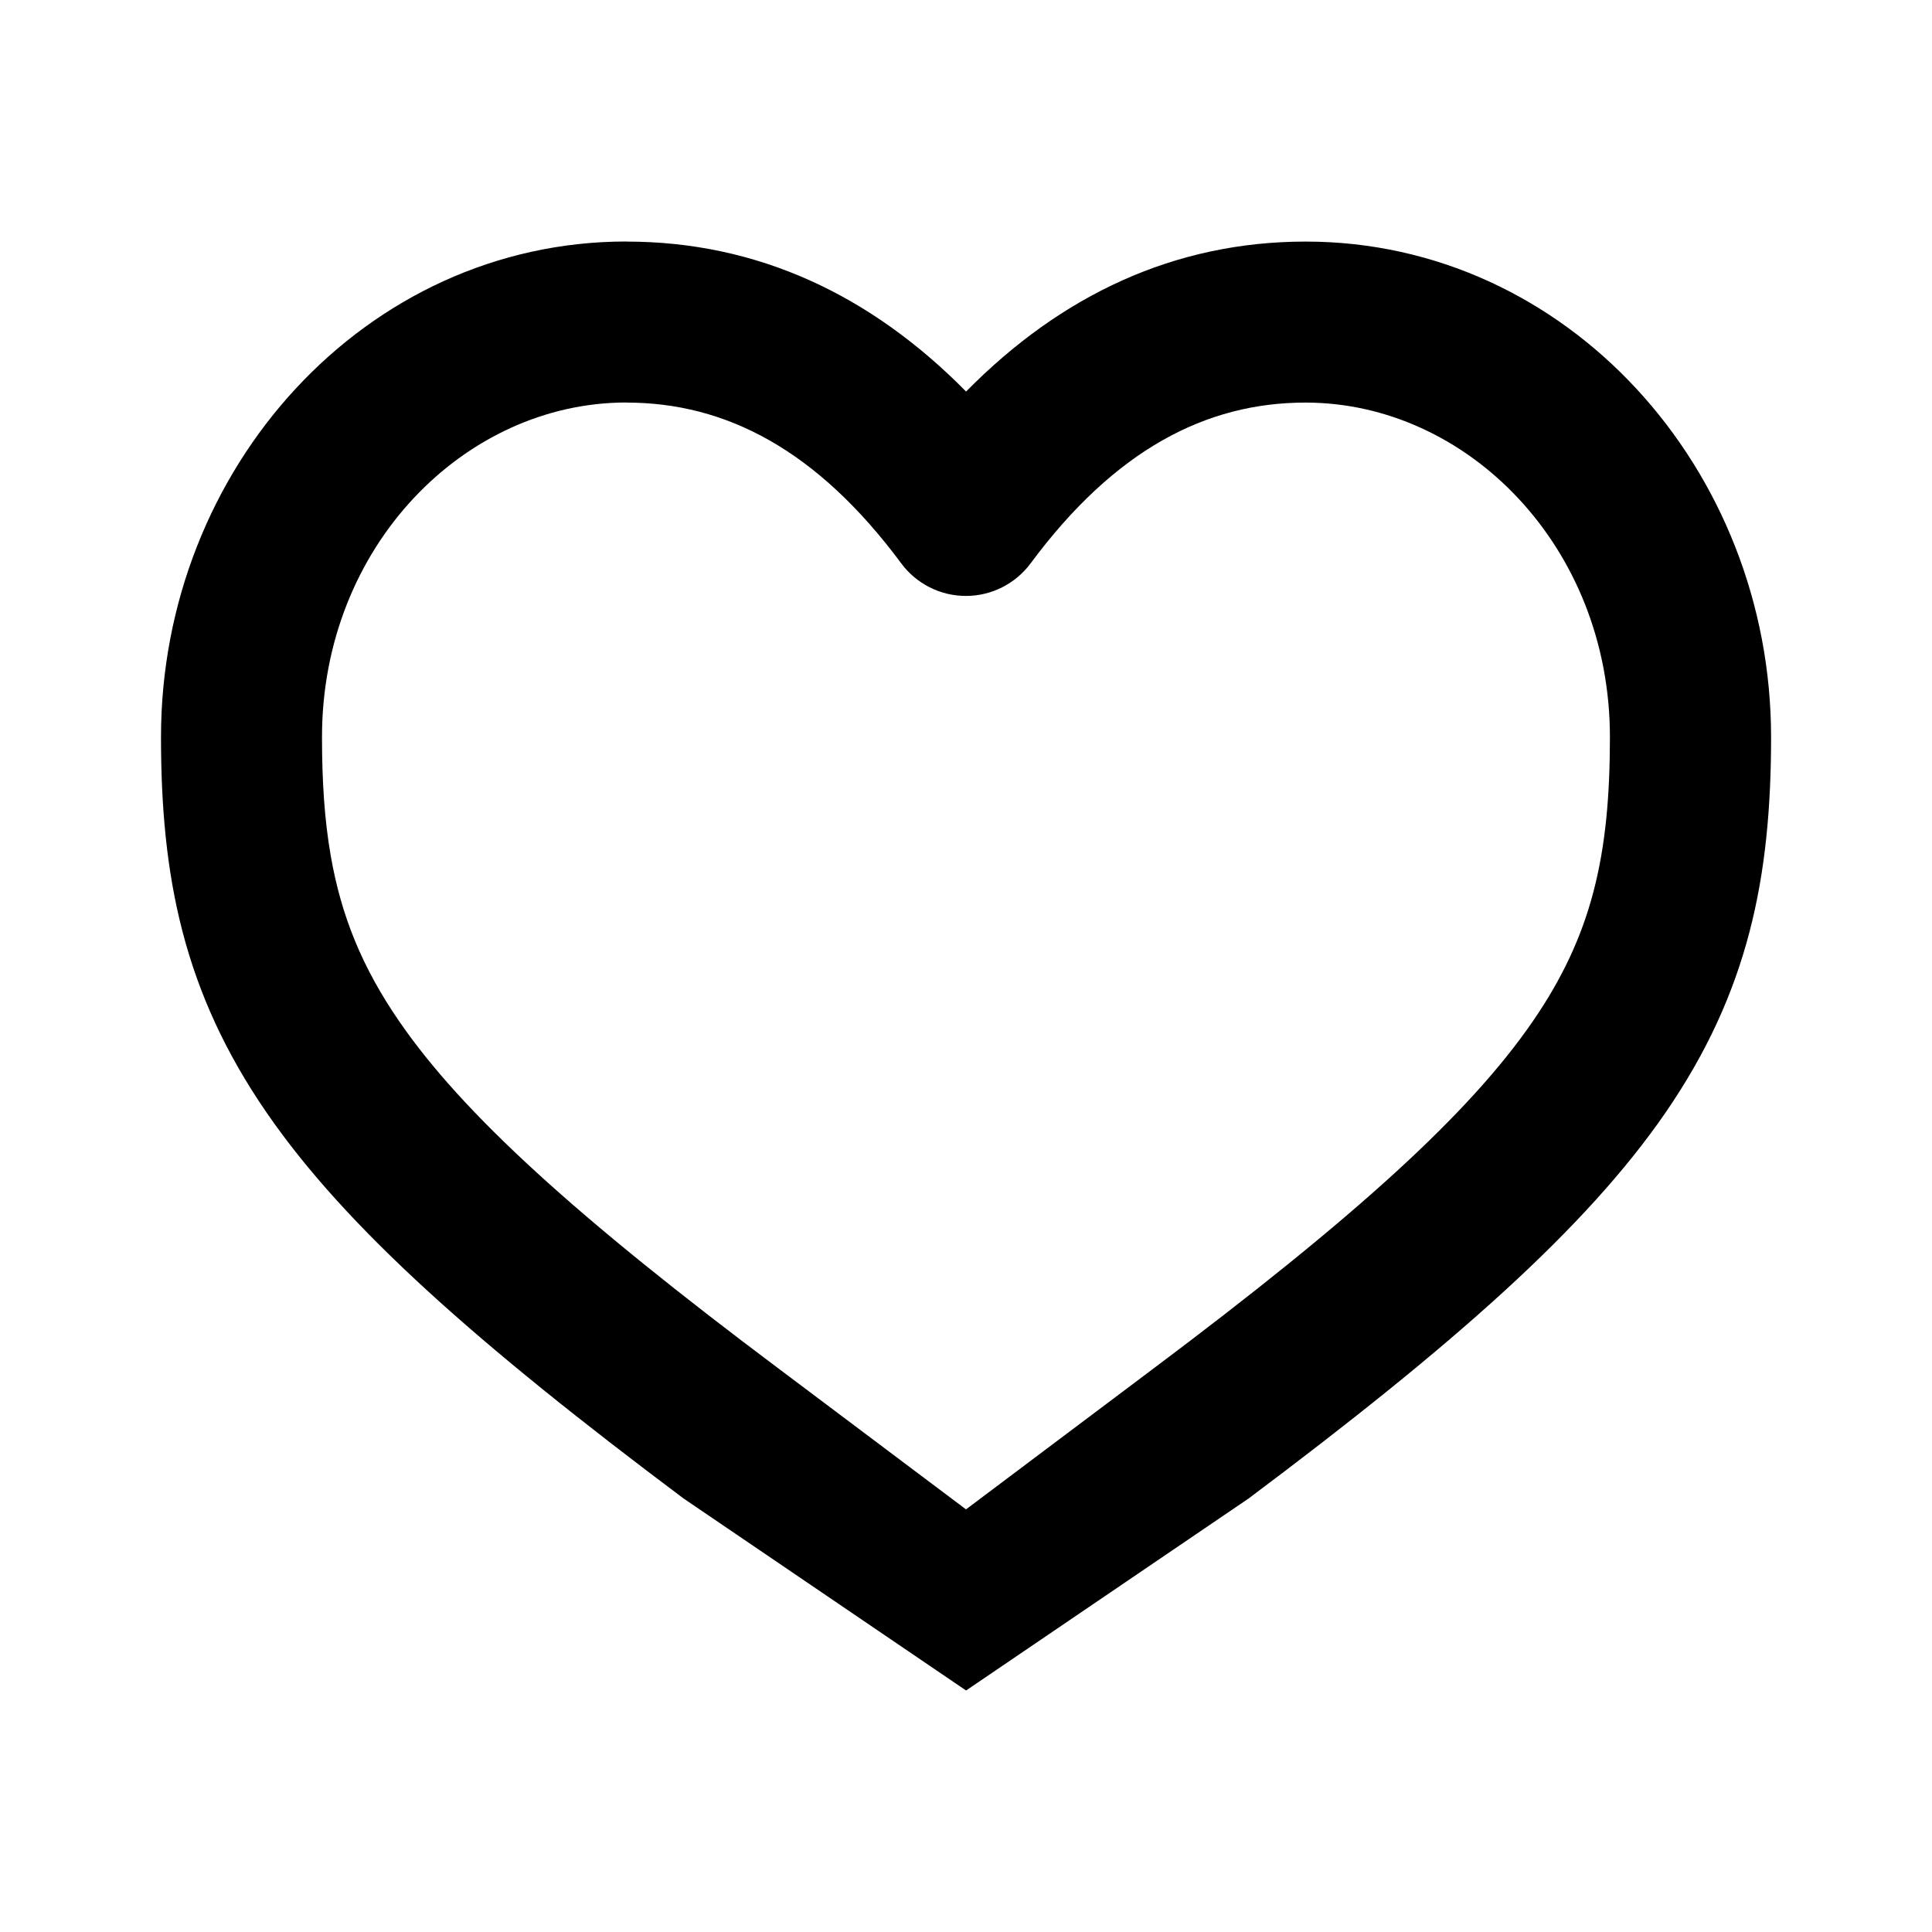 <svg fill="none" height="24" viewBox="0 0 24 24" width="24" xmlns="http://www.w3.org/2000/svg"><path clip-rule="evenodd" d="m7.781 3c-3.244 0-5.781 2.82-5.781 6.156 0 1.735.278 3.164 1.313 4.667.988 1.435 2.63 2.882 5.179 4.792l3.509 2.385 3.508-2.384c2.549-1.91 4.191-3.358 5.179-4.792 1.035-1.503 1.313-2.932 1.313-4.667 0-3.336-2.537-6.156-5.781-6.156-1.628 0-3.037.663-4.219 1.863-1.182-1.2-2.591-1.863-4.219-1.863zm0 2c-2.006 0-3.781 1.786-3.781 4.156 0 .549.031 1.032.109 1.477.13.746.39 1.386.852 2.057.785 1.14 2.188 2.421 4.731 4.326l2.308 1.734 2.308-1.734c2.543-1.906 3.946-3.186 4.731-4.326.738-1.072.96-2.065.96-3.533 0-2.37-1.776-4.156-3.781-4.156-1.236 0-2.369.586-3.416 1.998-.189.254-.487.404-.803.404s-.615-.15-.803-.404c-1.047-1.412-2.18-1.998-3.415-1.998z" fill="rgb(0,0,0)" fill-rule="evenodd"/></svg>